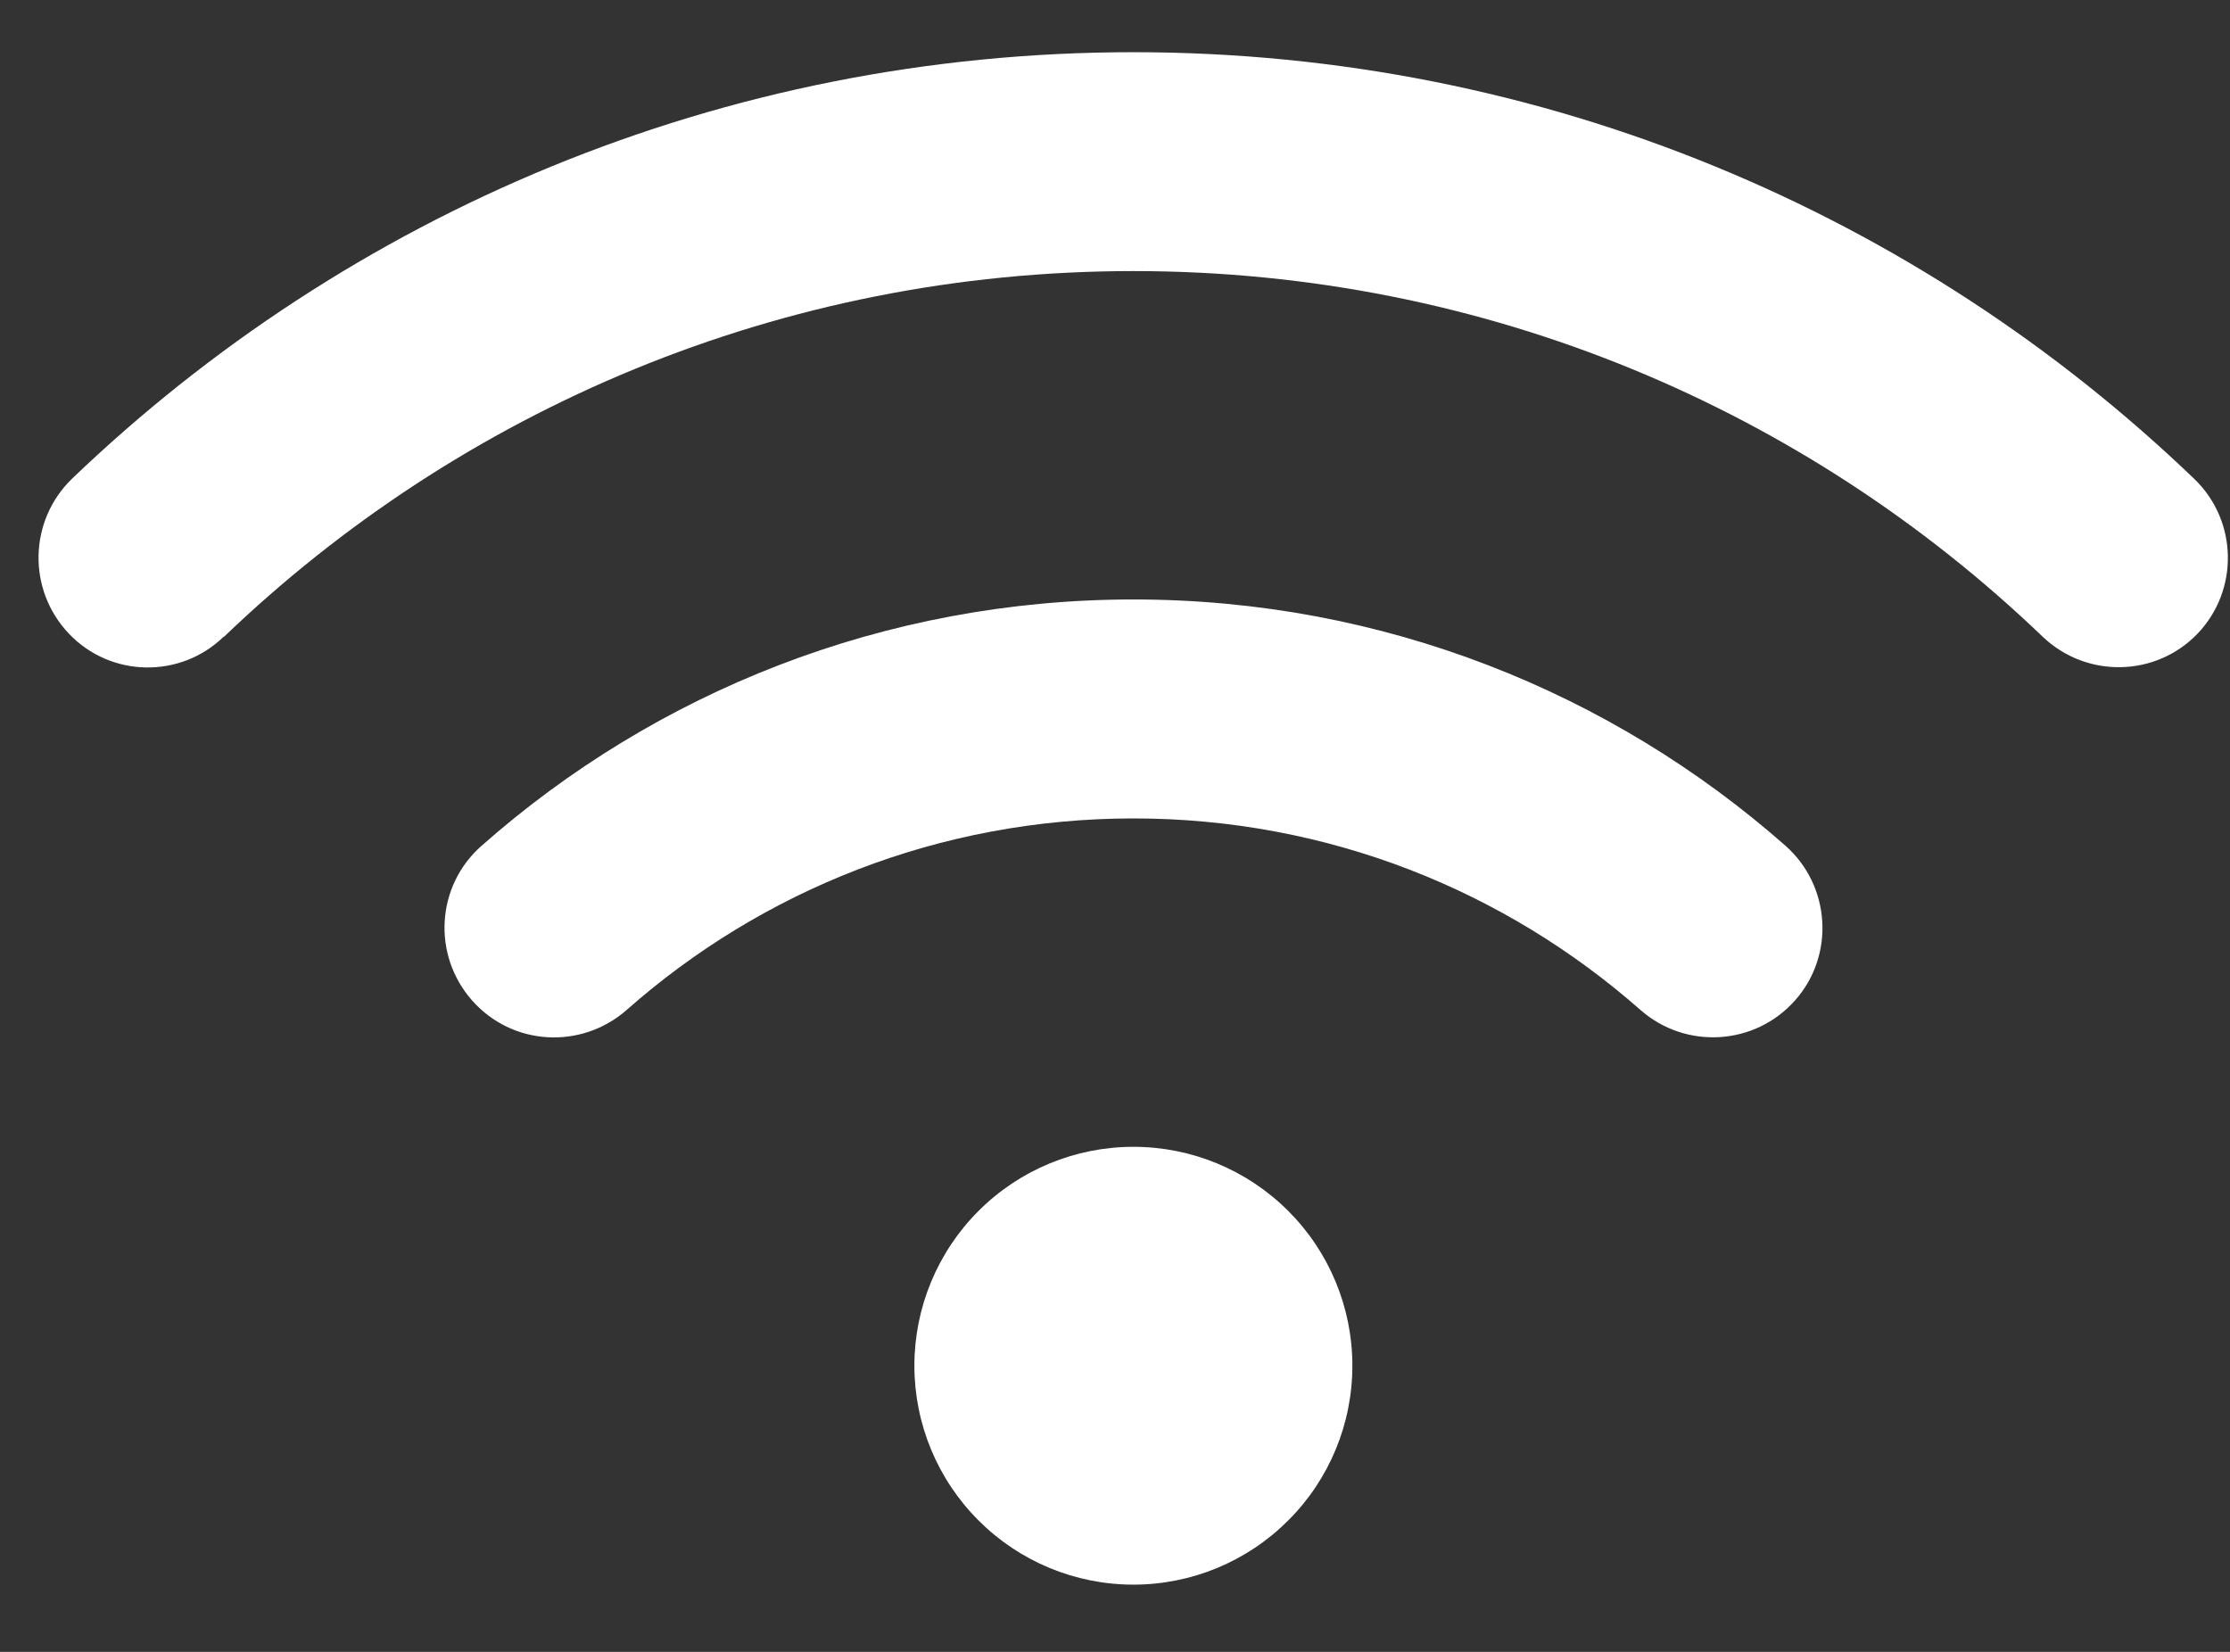 <svg width="27" height="20" viewBox="0 0 27 20" fill="none" xmlns="http://www.w3.org/2000/svg">
<rect x="0" y="0" width="27" height="20" fill="#333333" stroke="none"/>
<path d="M2.712 7.71C5.57 4.968 9.447 3.282 13.723 3.282C17.998 3.282 21.875 4.968 24.733 7.71C25.264 8.215 26.101 8.198 26.606 7.673C27.111 7.146 27.095 6.306 26.569 5.8C23.238 2.599 18.71 0.632 13.723 0.632C8.735 0.632 4.207 2.599 0.872 5.796C0.346 6.306 0.33 7.142 0.835 7.673C1.34 8.203 2.181 8.219 2.707 7.71H2.712ZM13.723 9.909C16.076 9.909 18.221 10.783 19.862 12.228C20.413 12.712 21.25 12.659 21.734 12.112C22.219 11.566 22.165 10.724 21.618 10.24C19.514 8.385 16.747 7.258 13.723 7.258C10.698 7.258 7.931 8.385 5.831 10.24C5.28 10.724 5.23 11.561 5.715 12.112C6.2 12.663 7.036 12.712 7.587 12.228C9.224 10.783 11.37 9.909 13.727 9.909H13.723ZM16.374 16.535C16.374 15.832 16.095 15.158 15.597 14.661C15.1 14.164 14.426 13.885 13.723 13.885C13.019 13.885 12.345 14.164 11.848 14.661C11.351 15.158 11.071 15.832 11.071 16.535C11.071 17.239 11.351 17.913 11.848 18.409C12.345 18.907 13.019 19.186 13.723 19.186C14.426 19.186 15.1 18.907 15.597 18.409C16.095 17.913 16.374 17.239 16.374 16.535Z" fill="white"/>
</svg>

